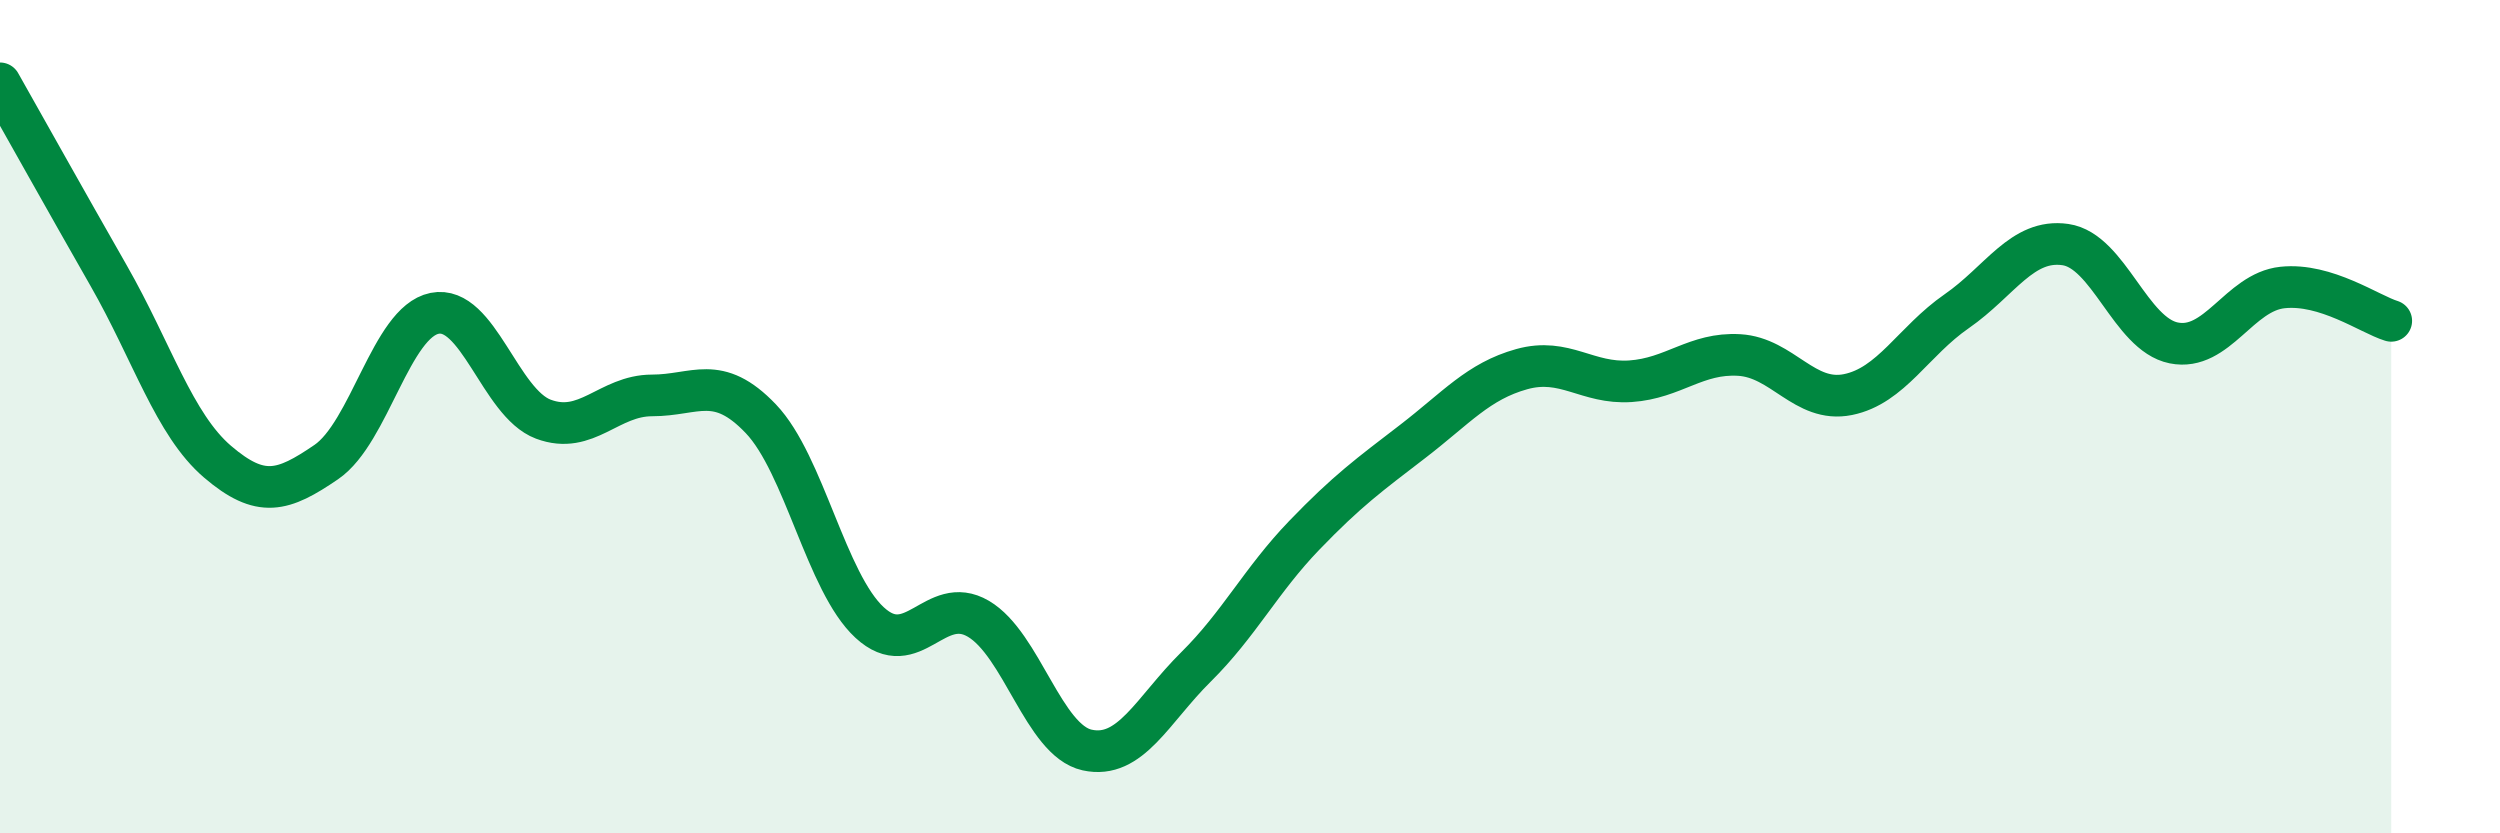 
    <svg width="60" height="20" viewBox="0 0 60 20" xmlns="http://www.w3.org/2000/svg">
      <path
        d="M 0,2 C 0.52,2.92 1.57,4.8 2.61,6.62 C 3.65,8.44 4.18,10.19 5.22,11.08 C 6.26,11.97 6.79,11.8 7.83,11.09 C 8.87,10.38 9.39,7.73 10.43,7.52 C 11.47,7.31 12,9.67 13.04,10.06 C 14.08,10.45 14.61,9.49 15.65,9.49 C 16.69,9.49 17.22,8.96 18.26,10.05 C 19.3,11.14 19.83,13.98 20.87,14.94 C 21.91,15.9 22.44,14.24 23.48,14.85 C 24.52,15.46 25.05,17.77 26.09,18 C 27.13,18.23 27.66,17.04 28.7,16.01 C 29.74,14.98 30.26,13.93 31.3,12.85 C 32.34,11.77 32.87,11.39 33.91,10.59 C 34.95,9.79 35.48,9.15 36.52,8.86 C 37.56,8.57 38.09,9.22 39.13,9.15 C 40.17,9.08 40.7,8.46 41.74,8.52 C 42.78,8.58 43.31,9.68 44.35,9.47 C 45.39,9.26 45.92,8.19 46.96,7.47 C 48,6.75 48.53,5.72 49.57,5.87 C 50.61,6.02 51.13,8.02 52.17,8.23 C 53.21,8.44 53.74,7.01 54.78,6.9 C 55.82,6.79 56.87,7.54 57.39,7.7L57.39 20L0 20Z"
        fill="#008740"
        opacity="0.1"
        stroke-linecap="round"
        stroke-linejoin="round"
      />
      <path
        d="M 0,2 C 0.52,2.92 1.57,4.8 2.61,6.62 C 3.65,8.44 4.18,10.19 5.22,11.08 C 6.26,11.97 6.79,11.8 7.83,11.09 C 8.87,10.38 9.39,7.73 10.43,7.52 C 11.47,7.31 12,9.67 13.04,10.06 C 14.08,10.45 14.61,9.49 15.65,9.49 C 16.69,9.49 17.22,8.96 18.26,10.05 C 19.3,11.14 19.83,13.98 20.87,14.94 C 21.91,15.9 22.44,14.24 23.48,14.85 C 24.52,15.46 25.05,17.77 26.09,18 C 27.13,18.23 27.66,17.04 28.7,16.01 C 29.74,14.98 30.26,13.93 31.3,12.85 C 32.34,11.77 32.87,11.39 33.91,10.59 C 34.95,9.79 35.48,9.15 36.52,8.86 C 37.56,8.57 38.09,9.22 39.13,9.15 C 40.17,9.08 40.7,8.46 41.74,8.52 C 42.78,8.58 43.31,9.68 44.35,9.47 C 45.39,9.26 45.92,8.19 46.96,7.47 C 48,6.75 48.53,5.72 49.57,5.87 C 50.61,6.02 51.13,8.02 52.17,8.23 C 53.21,8.44 53.74,7.01 54.78,6.9 C 55.82,6.79 56.87,7.54 57.39,7.7"
        stroke="#008740"
        stroke-width="1"
        fill="none"
        stroke-linecap="round"
        stroke-linejoin="round"
      />
    </svg>
  